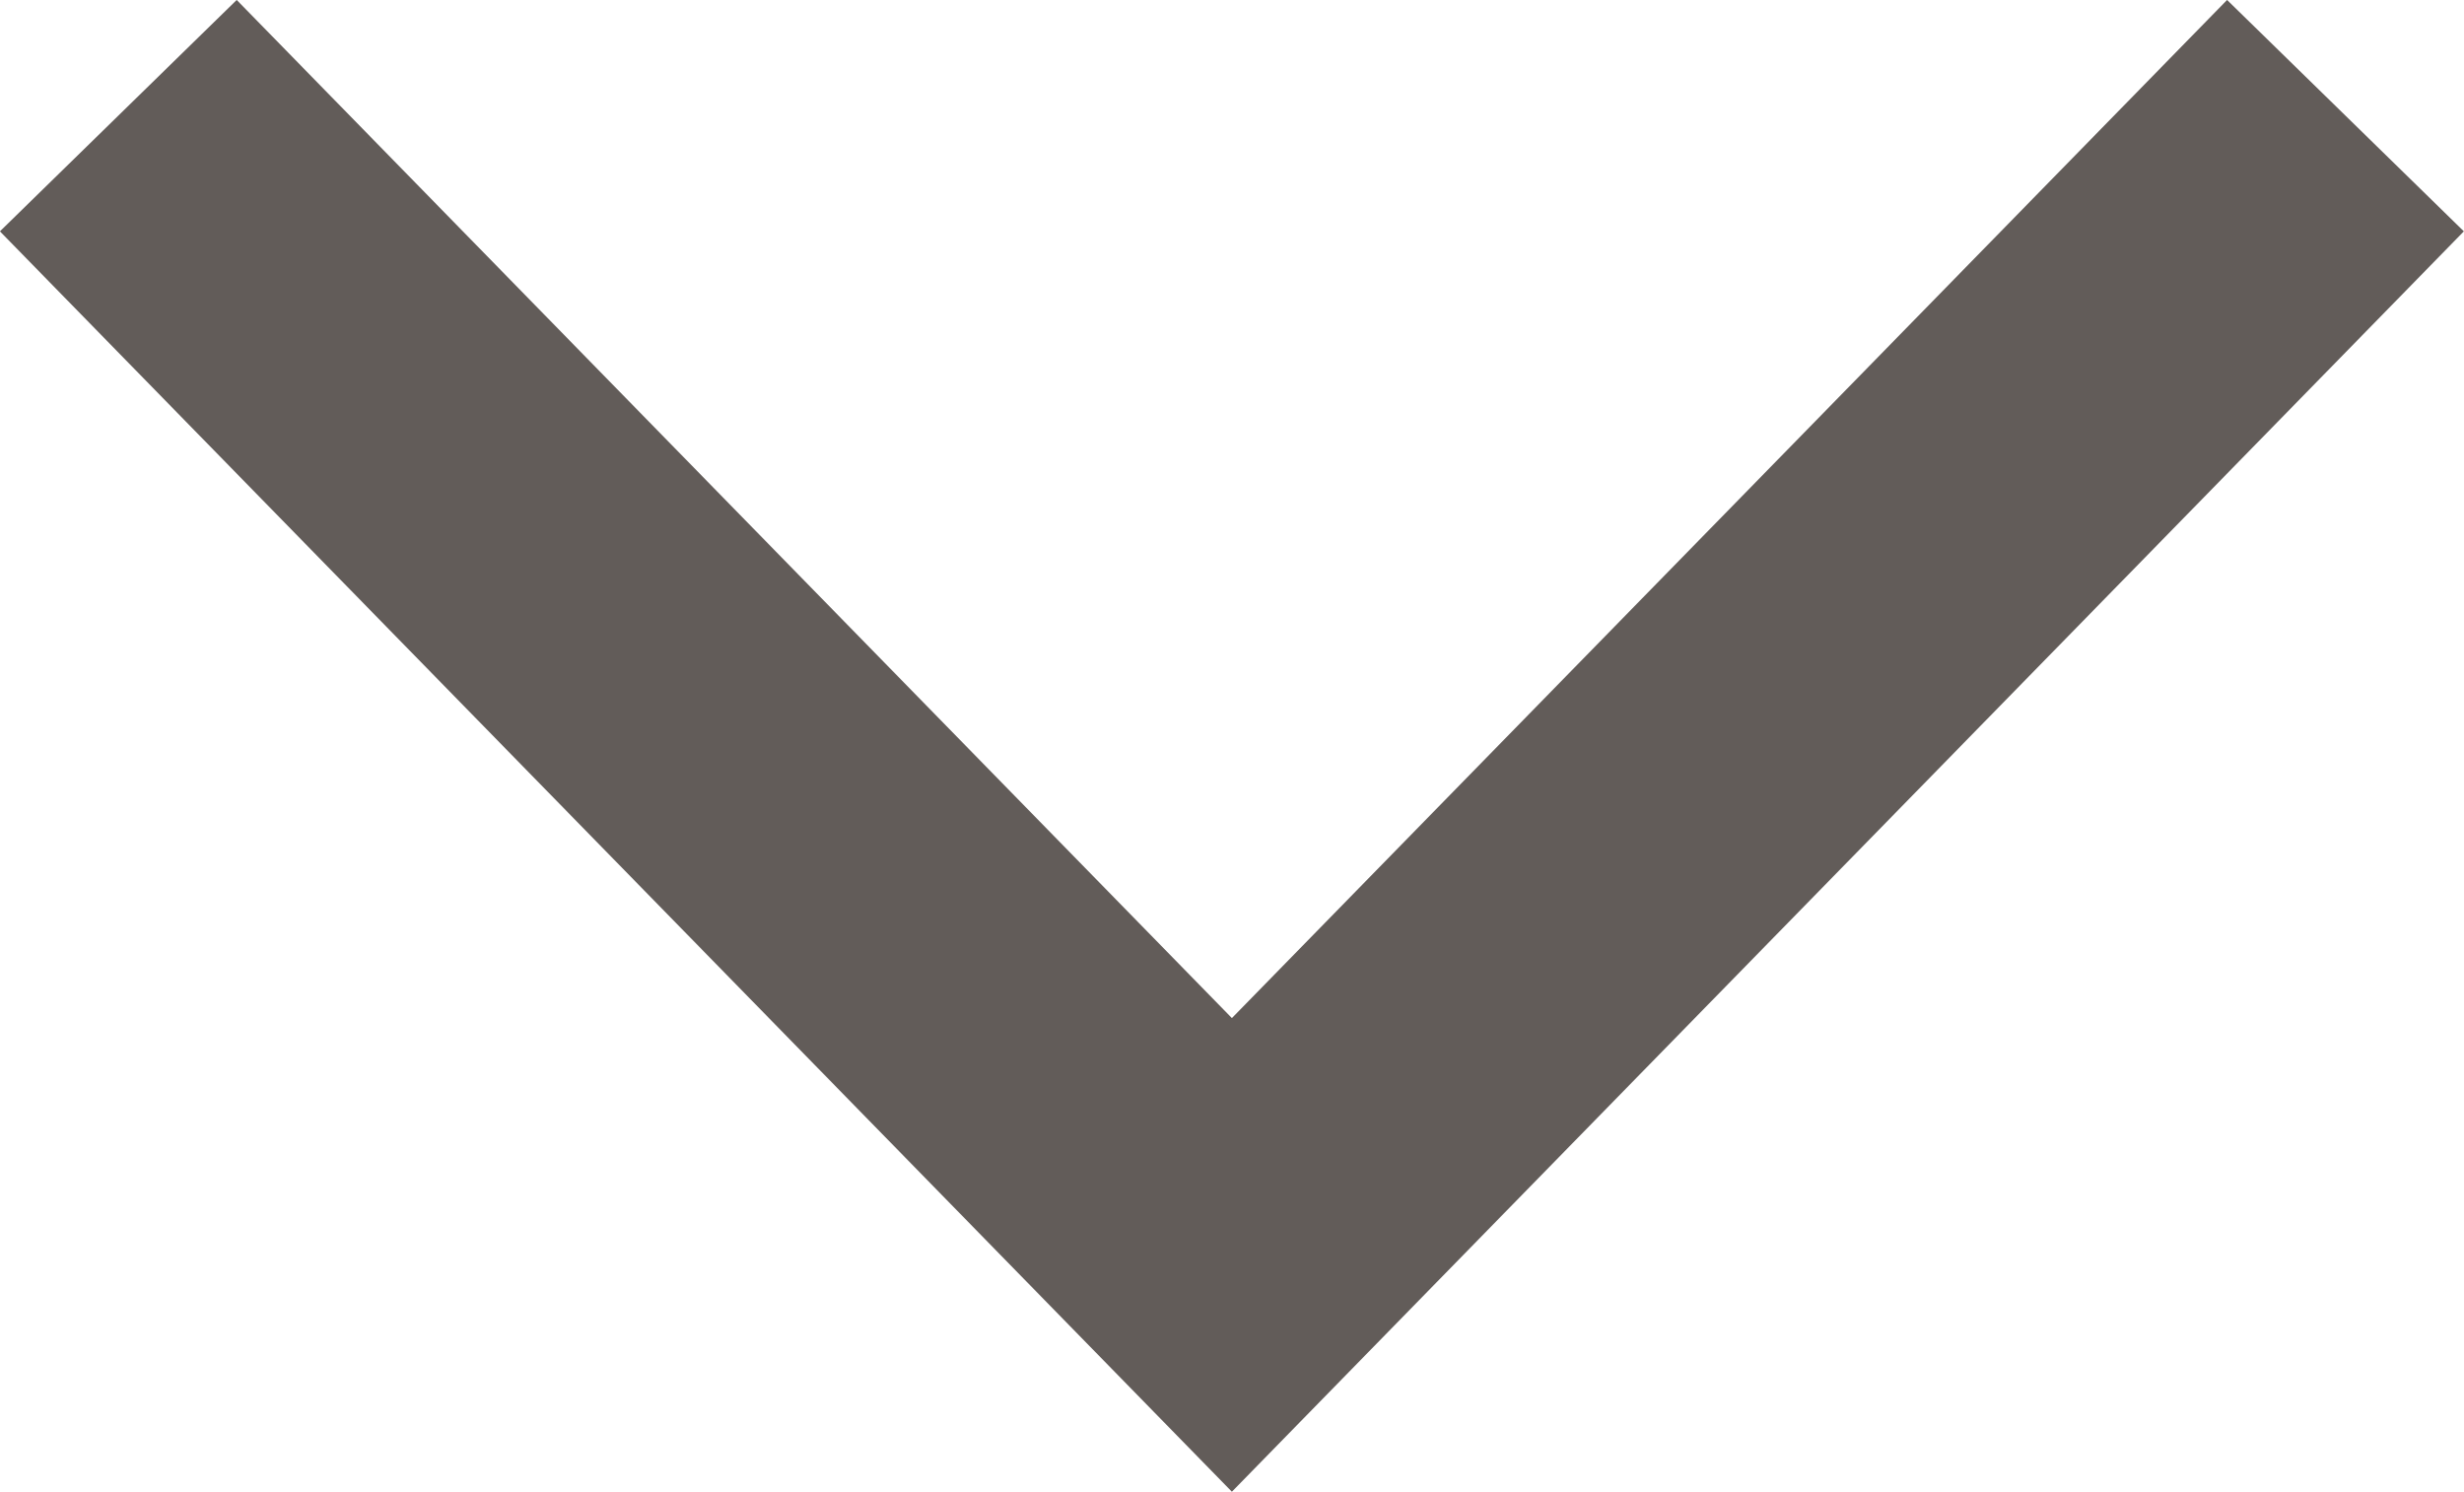 <svg xmlns="http://www.w3.org/2000/svg" width="11.163" height="6.759" viewBox="0 0 11.163 6.759">
  <g id="Gruppe_9773" data-name="Gruppe 9773" transform="translate(10.626 0.524) rotate(90)">
    <g id="Gruppe_1896" data-name="Gruppe 1896" transform="translate(0 0)">
      <path id="Pfad_1166" data-name="Pfad 1166" d="M0,0,5.162,5.045,0,10.09" fill="none" stroke="#625c59" stroke-miterlimit="10" stroke-width="1.5"/>
    </g>
  </g>
</svg>
